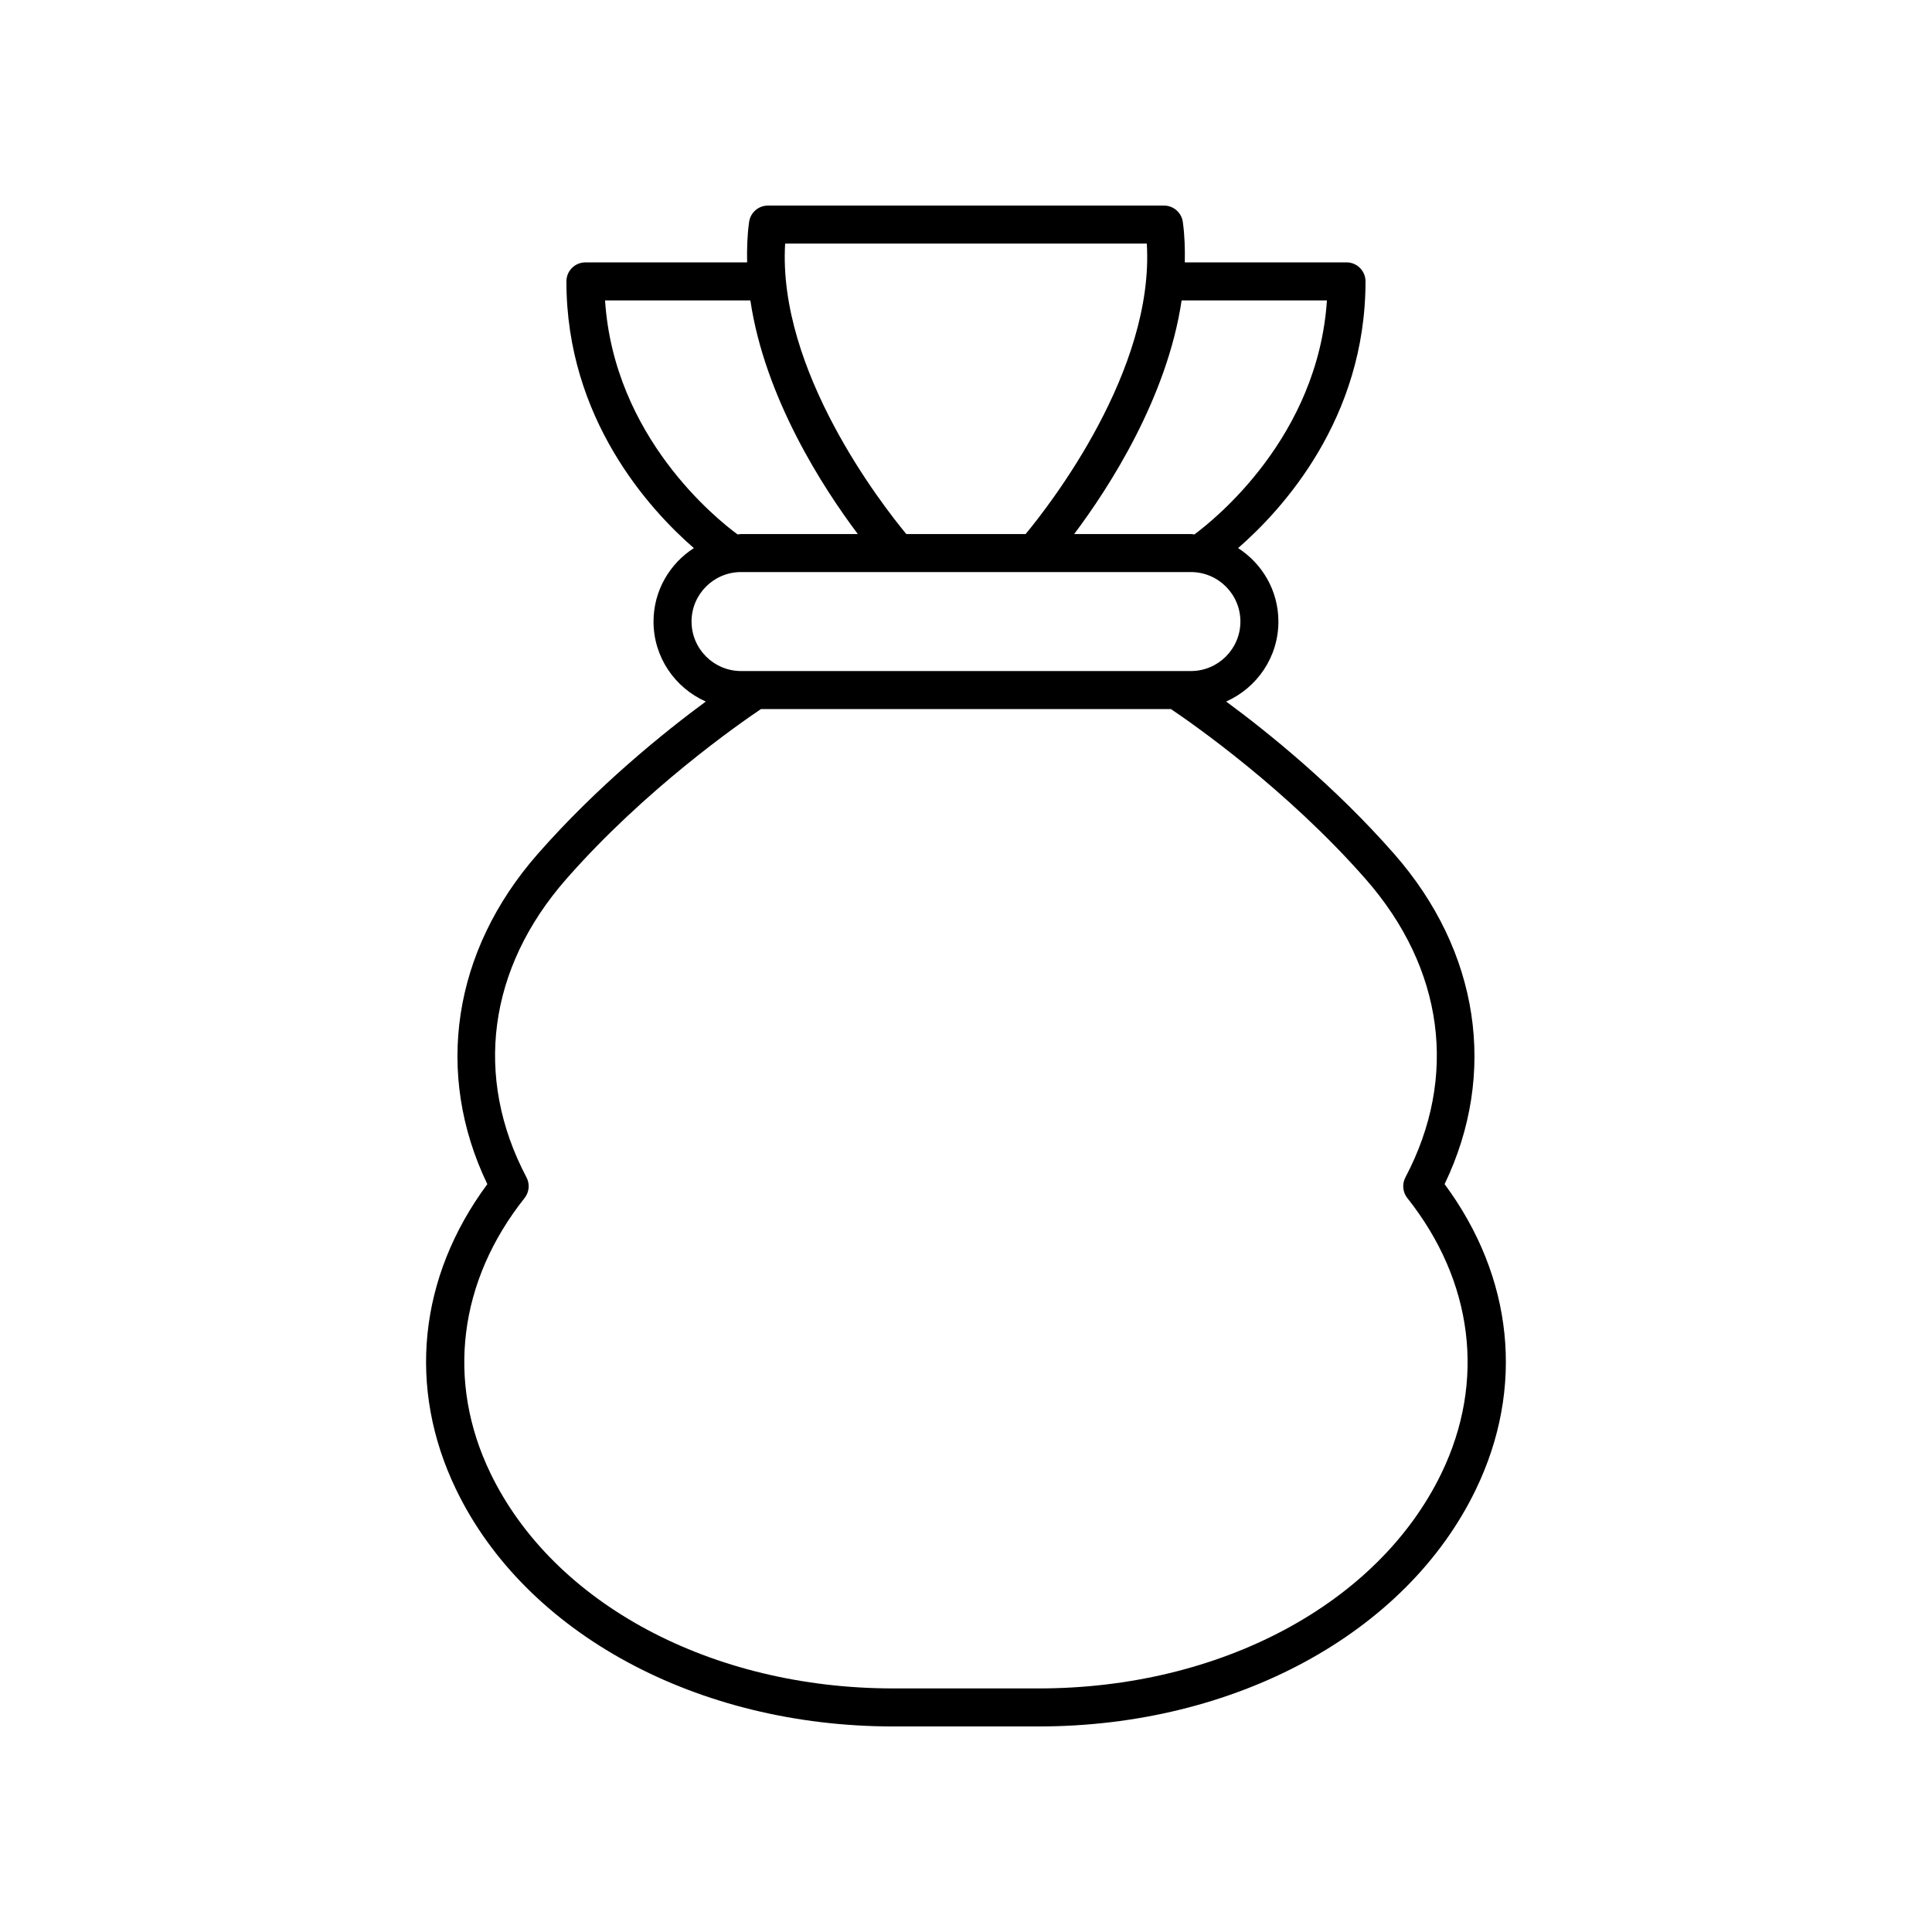 <?xml version="1.0" encoding="UTF-8"?>
<!-- Uploaded to: ICON Repo, www.iconrepo.com, Generator: ICON Repo Mixer Tools -->
<svg fill="#000000" width="800px" height="800px" version="1.1" viewBox="144 144 512 512" xmlns="http://www.w3.org/2000/svg">
 <path d="m264.89 538.78c18.41 38.117 63.875 62.746 115.82 62.746h38.562c51.949 0 97.41-24.629 115.82-62.746 13.027-26.965 9.984-56.305-8.258-80.973 14.09-29.301 9.207-61.777-13.336-87.48-15.879-18.109-33.625-32.359-44.555-40.418 8.141-3.606 13.848-11.73 13.848-21.191 0-8.176-4.277-15.34-10.684-19.469 11.703-10.184 33.77-34.223 33.77-70.68 0-2.781-2.254-5.039-5.039-5.039h-42.852c0.066-3.566-0.027-7.144-0.527-10.715-0.348-2.488-2.477-4.336-4.988-4.336h-104.96c-2.512 0-4.641 1.852-4.988 4.34-0.5 3.57-0.598 7.144-0.527 10.715h-42.852c-2.781 0-5.039 2.254-5.039 5.039 0 36.453 22.066 60.492 33.77 70.68-6.41 4.133-10.684 11.293-10.684 19.469 0 9.461 5.707 17.586 13.848 21.191-10.93 8.059-28.672 22.312-44.555 40.418-22.543 25.703-27.426 58.18-13.336 87.48-18.242 24.664-21.281 54.004-8.258 80.969zm192.25-315.17h38.508c-2.379 36.062-29.609 57.945-35.113 62.012-0.312-0.012-0.605-0.094-0.922-0.094h-30.949c9.148-12.168 24.637-36.043 28.477-61.918zm-105.07-15.055h95.848c2.023 33.586-25.555 69.047-32.113 76.973h-31.625c-6.555-7.926-34.133-43.387-32.109-76.973zm-47.723 15.055h38.508c3.84 25.875 19.324 49.754 28.48 61.918h-30.949c-0.316 0-0.613 0.082-0.93 0.094-5.508-4.051-32.742-25.82-35.109-62.012zm22.918 85.105c0-7.234 5.883-13.113 13.113-13.113h119.23c7.234 0 13.113 5.883 13.113 13.113 0 7.231-5.883 13.117-13.113 13.117h-119.22c-7.234 0-13.117-5.883-13.117-13.117zm-44.25 152.78c1.242-1.566 1.441-3.719 0.508-5.484-14.035-26.594-10.195-55.402 10.535-79.043 20.914-23.852 45.961-41.266 51.609-45.059h108.64c5.648 3.797 30.695 21.211 51.609 45.059 20.734 23.637 24.574 52.449 10.535 79.043-0.934 1.766-0.734 3.918 0.508 5.484 17.488 22.039 20.785 48.609 9.055 72.902-16.738 34.656-58.637 57.051-106.74 57.051h-38.562c-48.105 0-90.008-22.395-106.75-57.051-11.734-24.293-8.438-50.863 9.051-72.902z"/>
</svg>